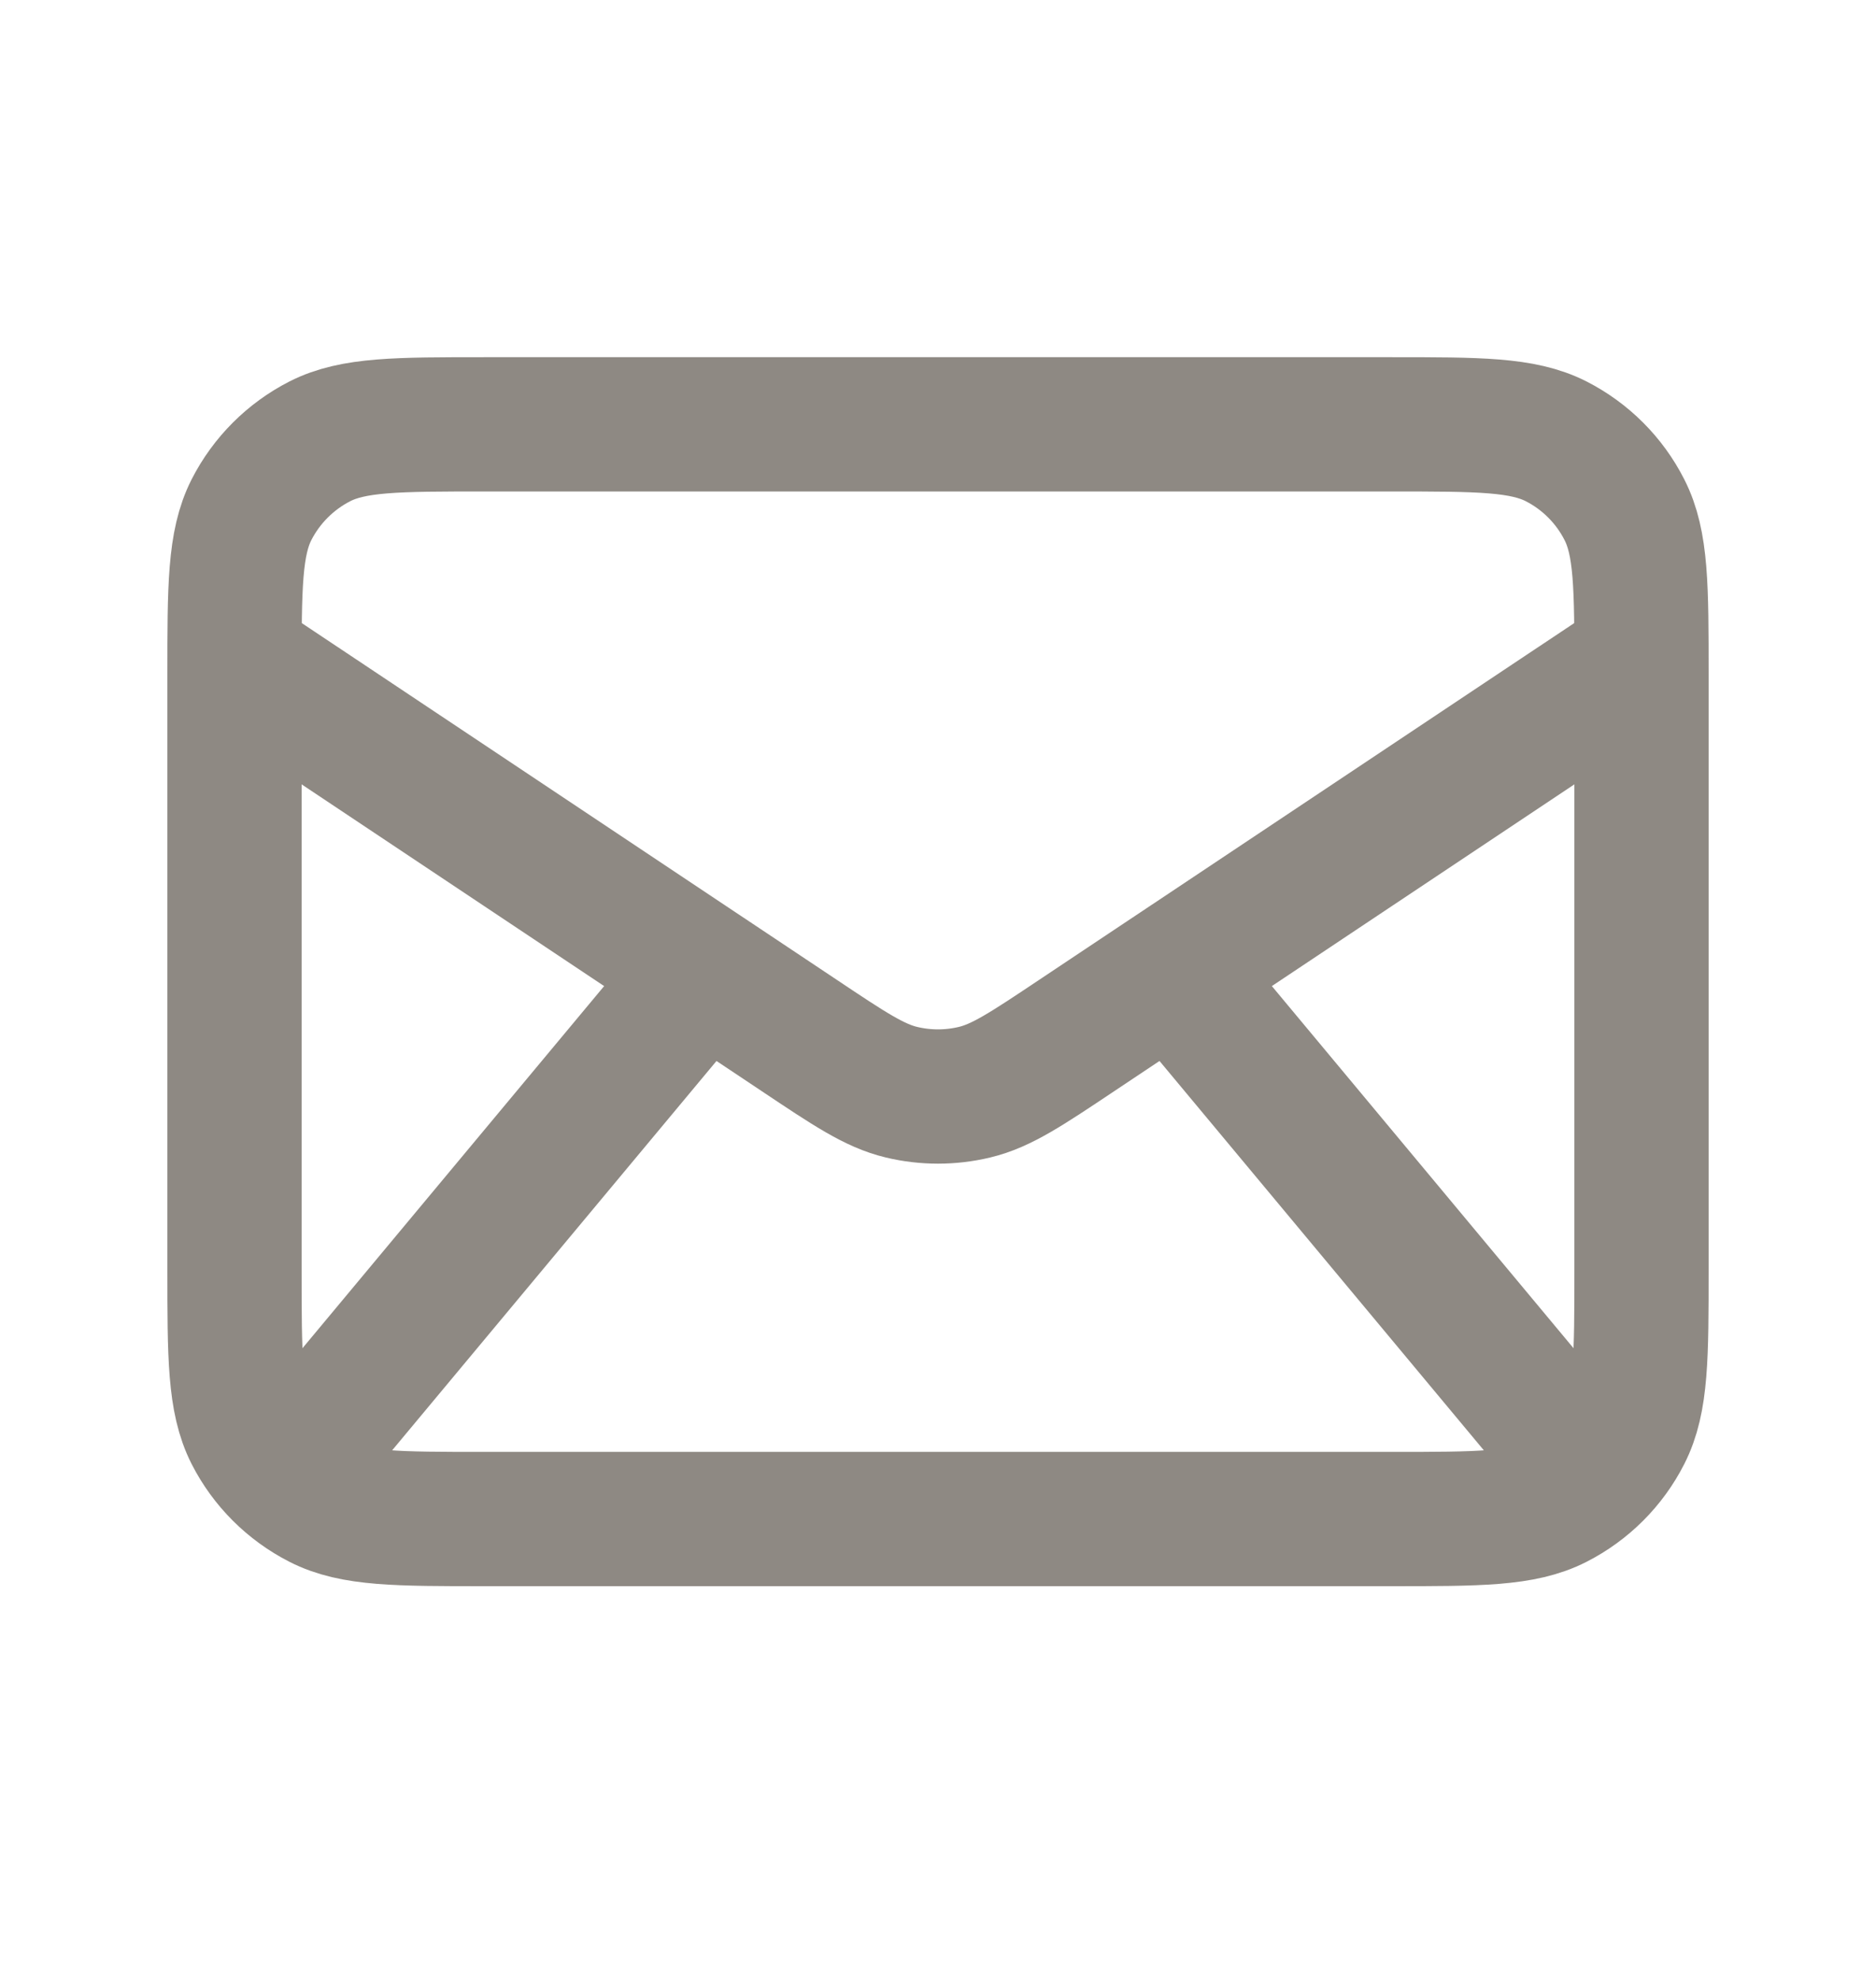 <svg xmlns="http://www.w3.org/2000/svg" fill="none" viewBox="0 0 18 19" height="19" width="18">
<path stroke-linejoin="round" stroke-linecap="round" stroke-width="1.288" stroke="#8E8983" d="M3 13.82L6.75 9.32M15 13.82L11.25 9.32M2.25 6.32L7.669 9.932C8.15 10.253 8.39 10.414 8.65 10.476C8.88 10.531 9.12 10.531 9.35 10.476C9.61 10.414 9.85 10.253 10.331 9.932L15.75 6.32M4.65 14.57H13.35C14.19 14.57 14.61 14.57 14.931 14.406C15.213 14.262 15.443 14.033 15.586 13.751C15.75 13.43 15.75 13.01 15.75 12.17V6.47C15.75 5.63 15.75 5.21 15.586 4.889C15.443 4.607 15.213 4.377 14.931 4.233C14.61 4.07 14.19 4.07 13.35 4.07H4.65C3.81 4.07 3.39 4.07 3.069 4.233C2.787 4.377 2.557 4.607 2.413 4.889C2.25 5.21 2.25 5.63 2.25 6.47V12.17C2.25 13.01 2.25 13.43 2.413 13.751C2.557 14.033 2.787 14.262 3.069 14.406C3.39 14.57 3.81 14.57 4.65 14.57Z"></path>
</svg>
